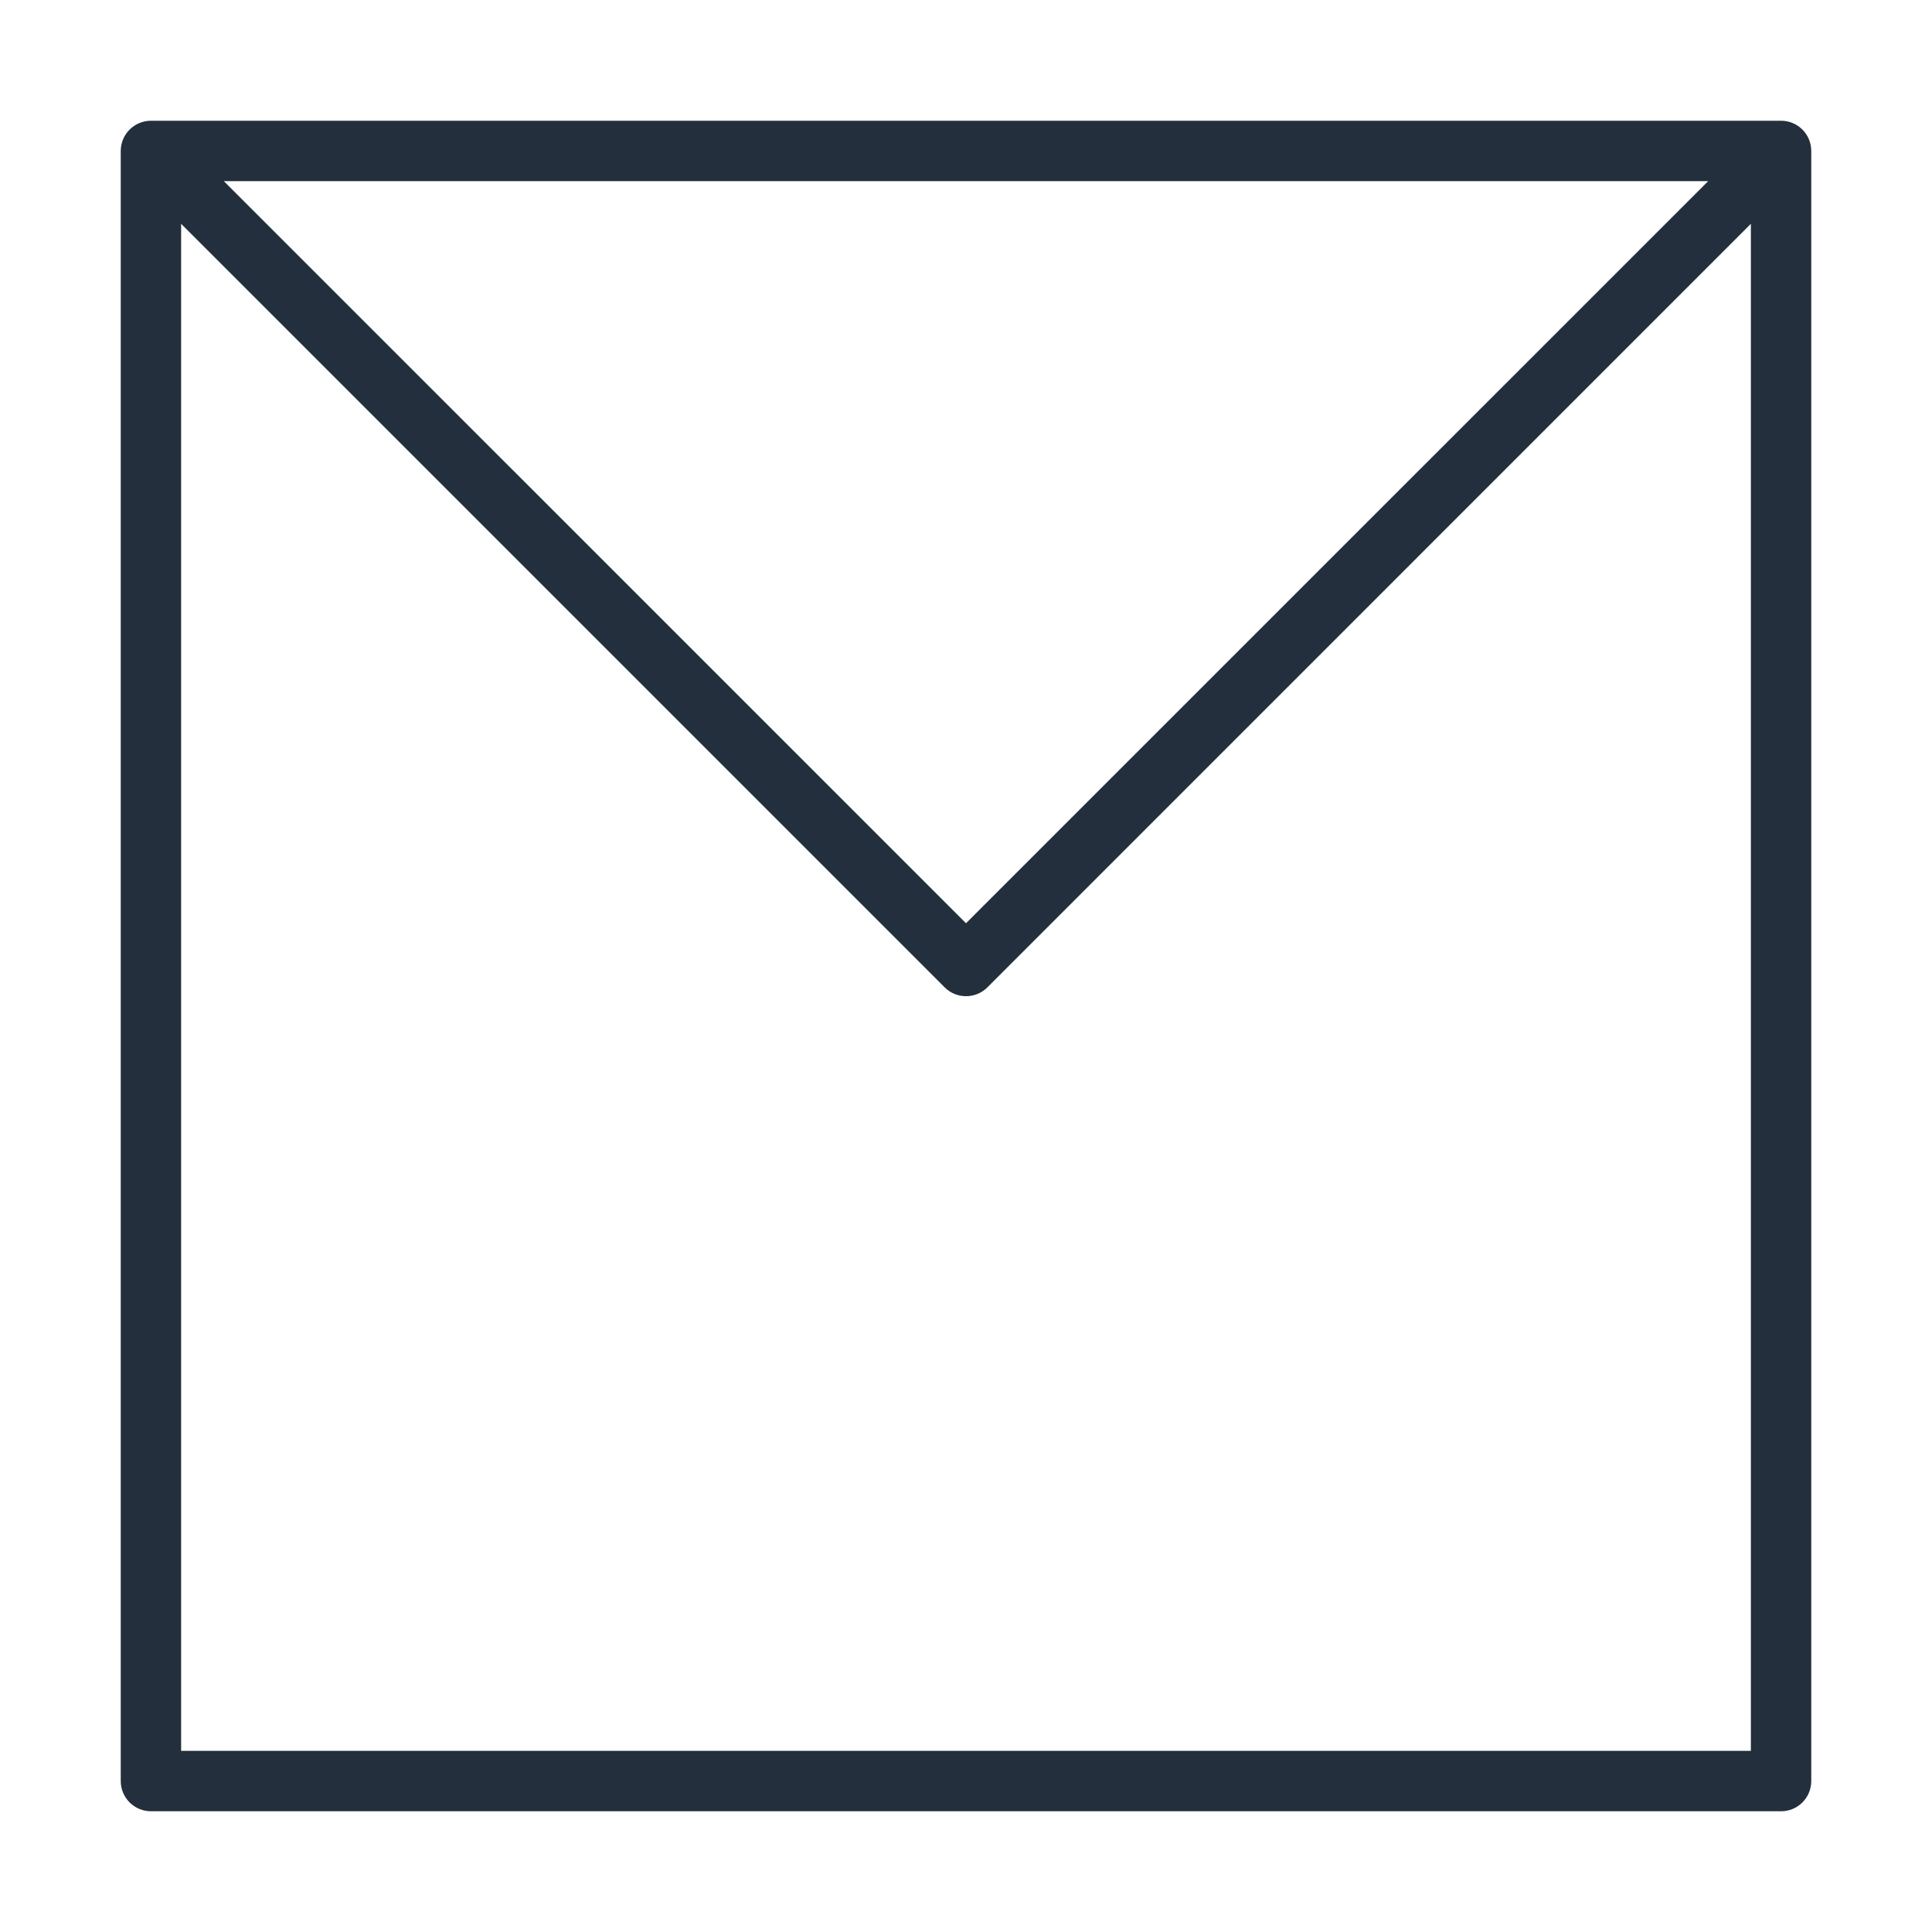 <?xml version="1.0" encoding="UTF-8"?>
<svg width="32px" height="32px" viewBox="0 0 32 32" version="1.1" xmlns="http://www.w3.org/2000/svg" xmlns:xlink="http://www.w3.org/1999/xlink">
    <!-- Generator: Sketch 64 (93537) - https://sketch.com -->
    <title>Icon-Service/32/Amazon-WorkMail</title>
    <desc>Created with Sketch.</desc>
    <g id="Icon-Service/32/Amazon-WorkMail" stroke="none" stroke-width="1" fill="none" fill-rule="evenodd">
        <path d="M3,29 L3,3.707 L15.647,16.354 C15.74,16.448 15.867,16.5 16,16.5 C16.133,16.5 16.26,16.448 16.354,16.354 L29,3.707 L29,29 L3,29 Z M28.293,3 L16,15.292 L3.707,3 L28.293,3 Z M29.5,2 L2.5,2 C2.224,2 2,2.224 2,2.5 L2,29.5 C2,29.776 2.224,30 2.5,30 L29.5,30 C29.777,30 30,29.776 30,29.5 L30,2.5 C30,2.224 29.777,2 29.5,2 L29.5,2 Z" id="Amazon-WorkMail_Icon_32_Squid" fill="#232F3D"></path>
    </g>
</svg>